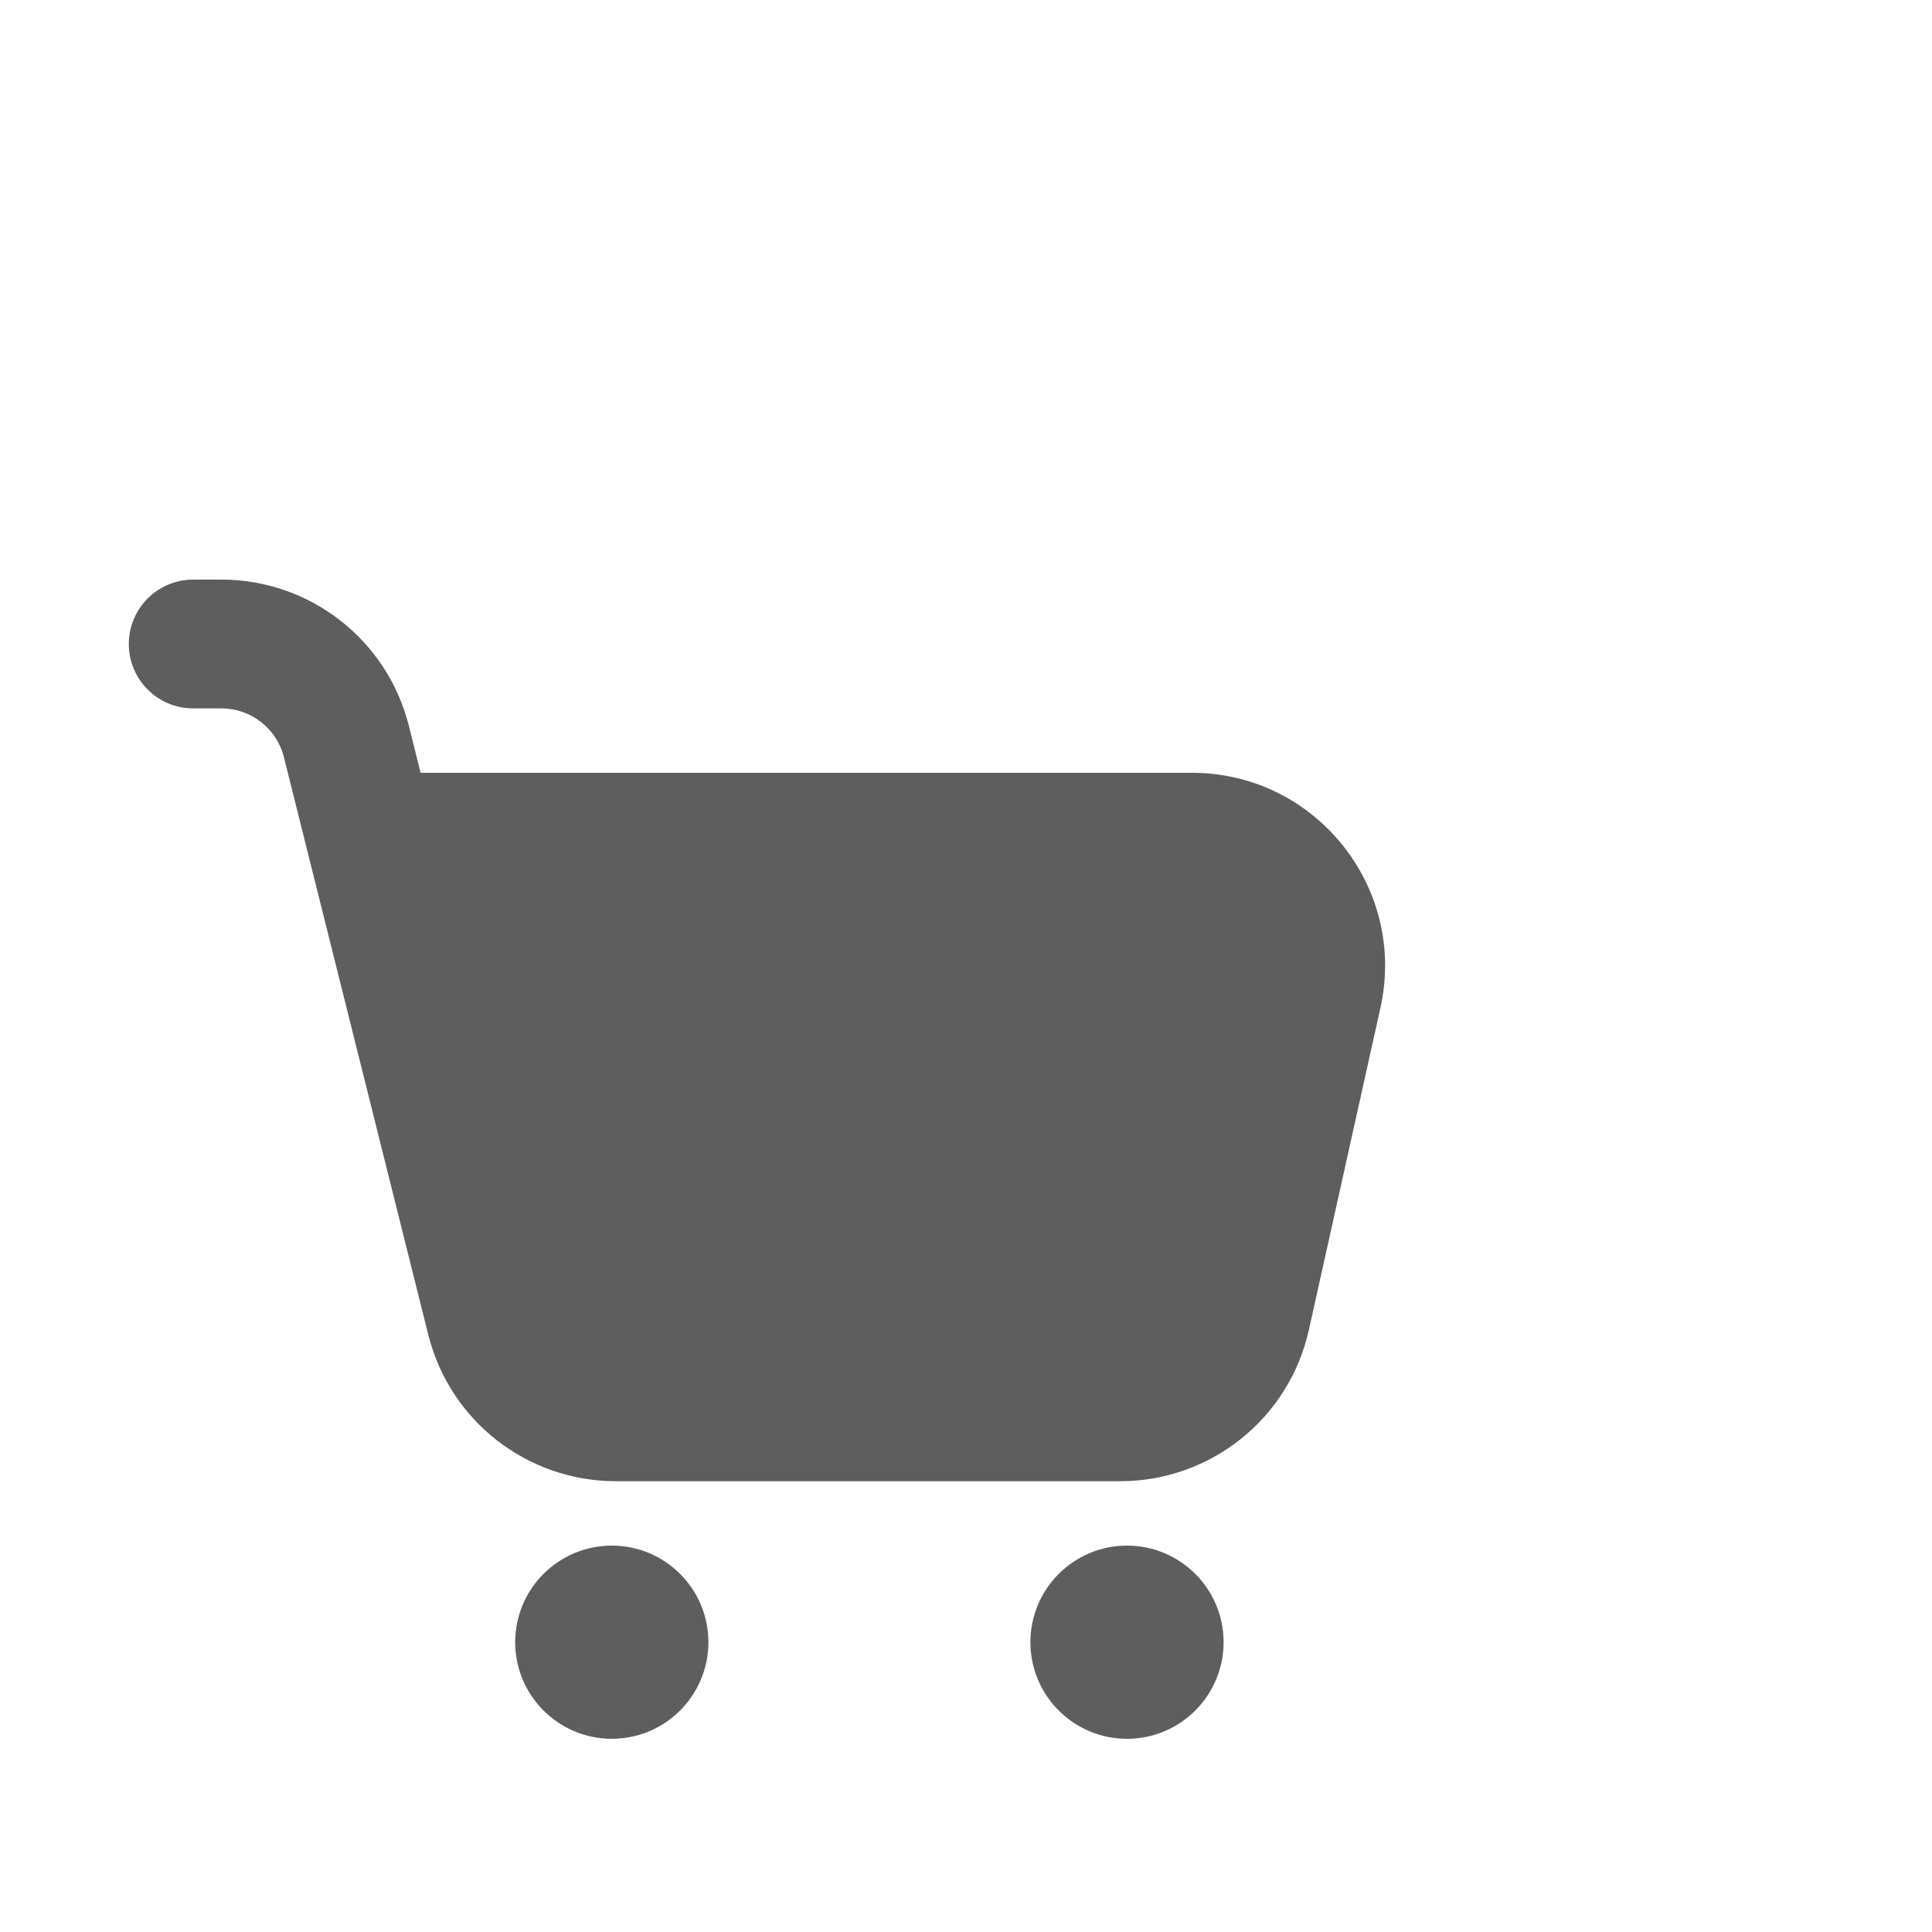 <svg width="30" height="30" viewBox="0 0 30 30" fill="none" xmlns="http://www.w3.org/2000/svg">
<path fill-rule="evenodd" clip-rule="evenodd" d="M9.5 27C10.328 27 11 26.328 11 25.5C11 24.672 10.328 24 9.5 24C8.672 24 8 24.672 8 25.5C8 26.328 8.672 27 9.5 27Z" fill="#5E5E5E"/>
<path fill-rule="evenodd" clip-rule="evenodd" d="M17.5 27C18.328 27 19 26.328 19 25.5C19 24.672 18.328 24 17.5 24C16.672 24 16 24.672 16 25.5C16 26.328 16.672 27 17.5 27Z" fill="#5E5E5E"/>
<path d="M3 9C2.448 9 2 9.448 2 10C2 10.552 2.448 11 3 11H3.438C3.897 11 4.297 11.312 4.409 11.758L6.651 20.728C6.985 22.063 8.185 23 9.562 23H17.396C18.802 23 20.019 22.023 20.324 20.651L21.435 15.651C21.852 13.777 20.426 12 18.507 12H6.531L6.349 11.272C6.015 9.937 4.815 9 3.438 9H3Z" fill="#5E5E5E"/>
</svg>
